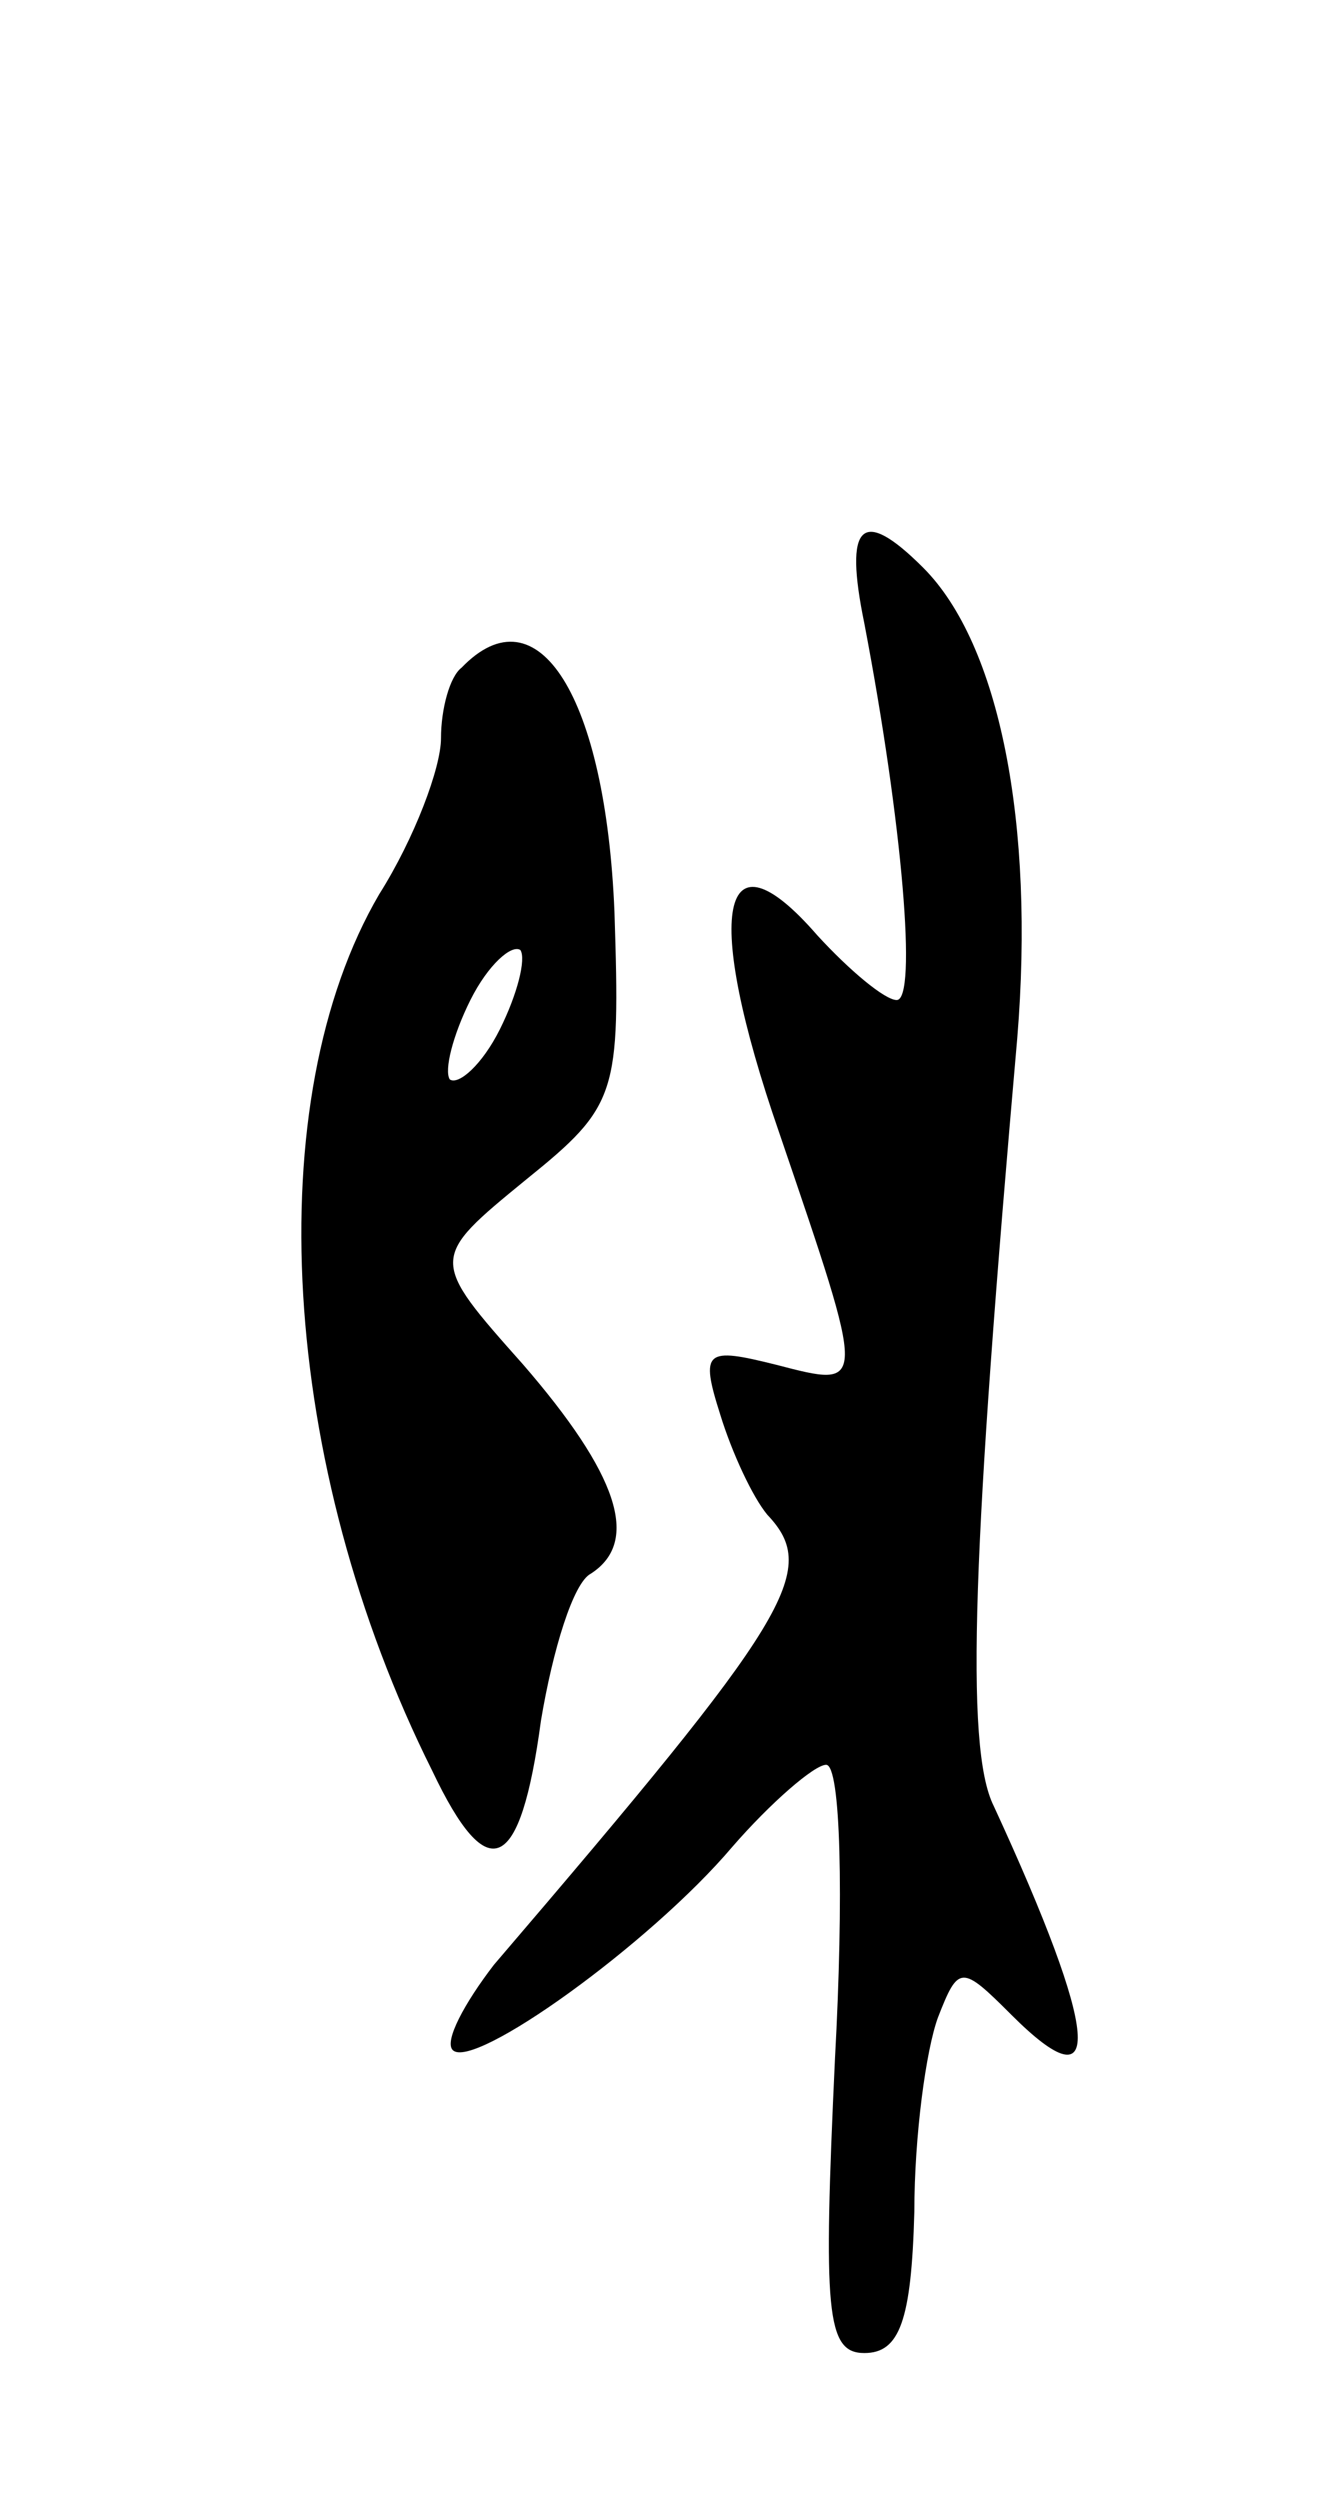 <svg version="1.0" xmlns="http://www.w3.org/2000/svg" width="45" height="85" viewBox="0 0 45 85" ><g transform="translate(0,85) scale(0.1,-0.1)" ><path d="M294 638 c13 -68 18 -128 11 -128 -4 0 -16 10 -27 22 -33 38 -39 8 -13 -67 30 -88 30 -87 -1 -79 -24 6 -26 5 -19 -17 4 -13 11 -28 16 -34 18 -19 8 -35 -93 -153 -10 -13 -17 -26 -14 -29 7 -7 67 36 95 69 13 15 28 28 32 28 5 0 6 -45 3 -100 -4 -86 -3 -100 10 -100 12 0 16 11 17 48 0 26 4 55 8 66 7 18 8 18 25 1 32 -32 30 -7 -6 71 -10 20 -7 90 8 261 6 73 -6 134 -32 160 -21 21 -27 15 -20 -19z"/><path d="M157 623 c-4 -3 -7 -14 -7 -24 0 -10 -9 -34 -21 -53 -41 -70 -34 -194 18 -298 19 -40 30 -35 37 17 4 24 11 47 17 50 17 11 9 34 -23 71 -32 36 -32 36 1 63 31 25 32 29 30 91 -3 73 -26 110 -52 83z m13 -123 c-6 -12 -14 -19 -17 -17 -2 3 1 15 7 27 6 12 14 19 17 17 2 -3 -1 -15 -7 -27z"/></g></svg> 
